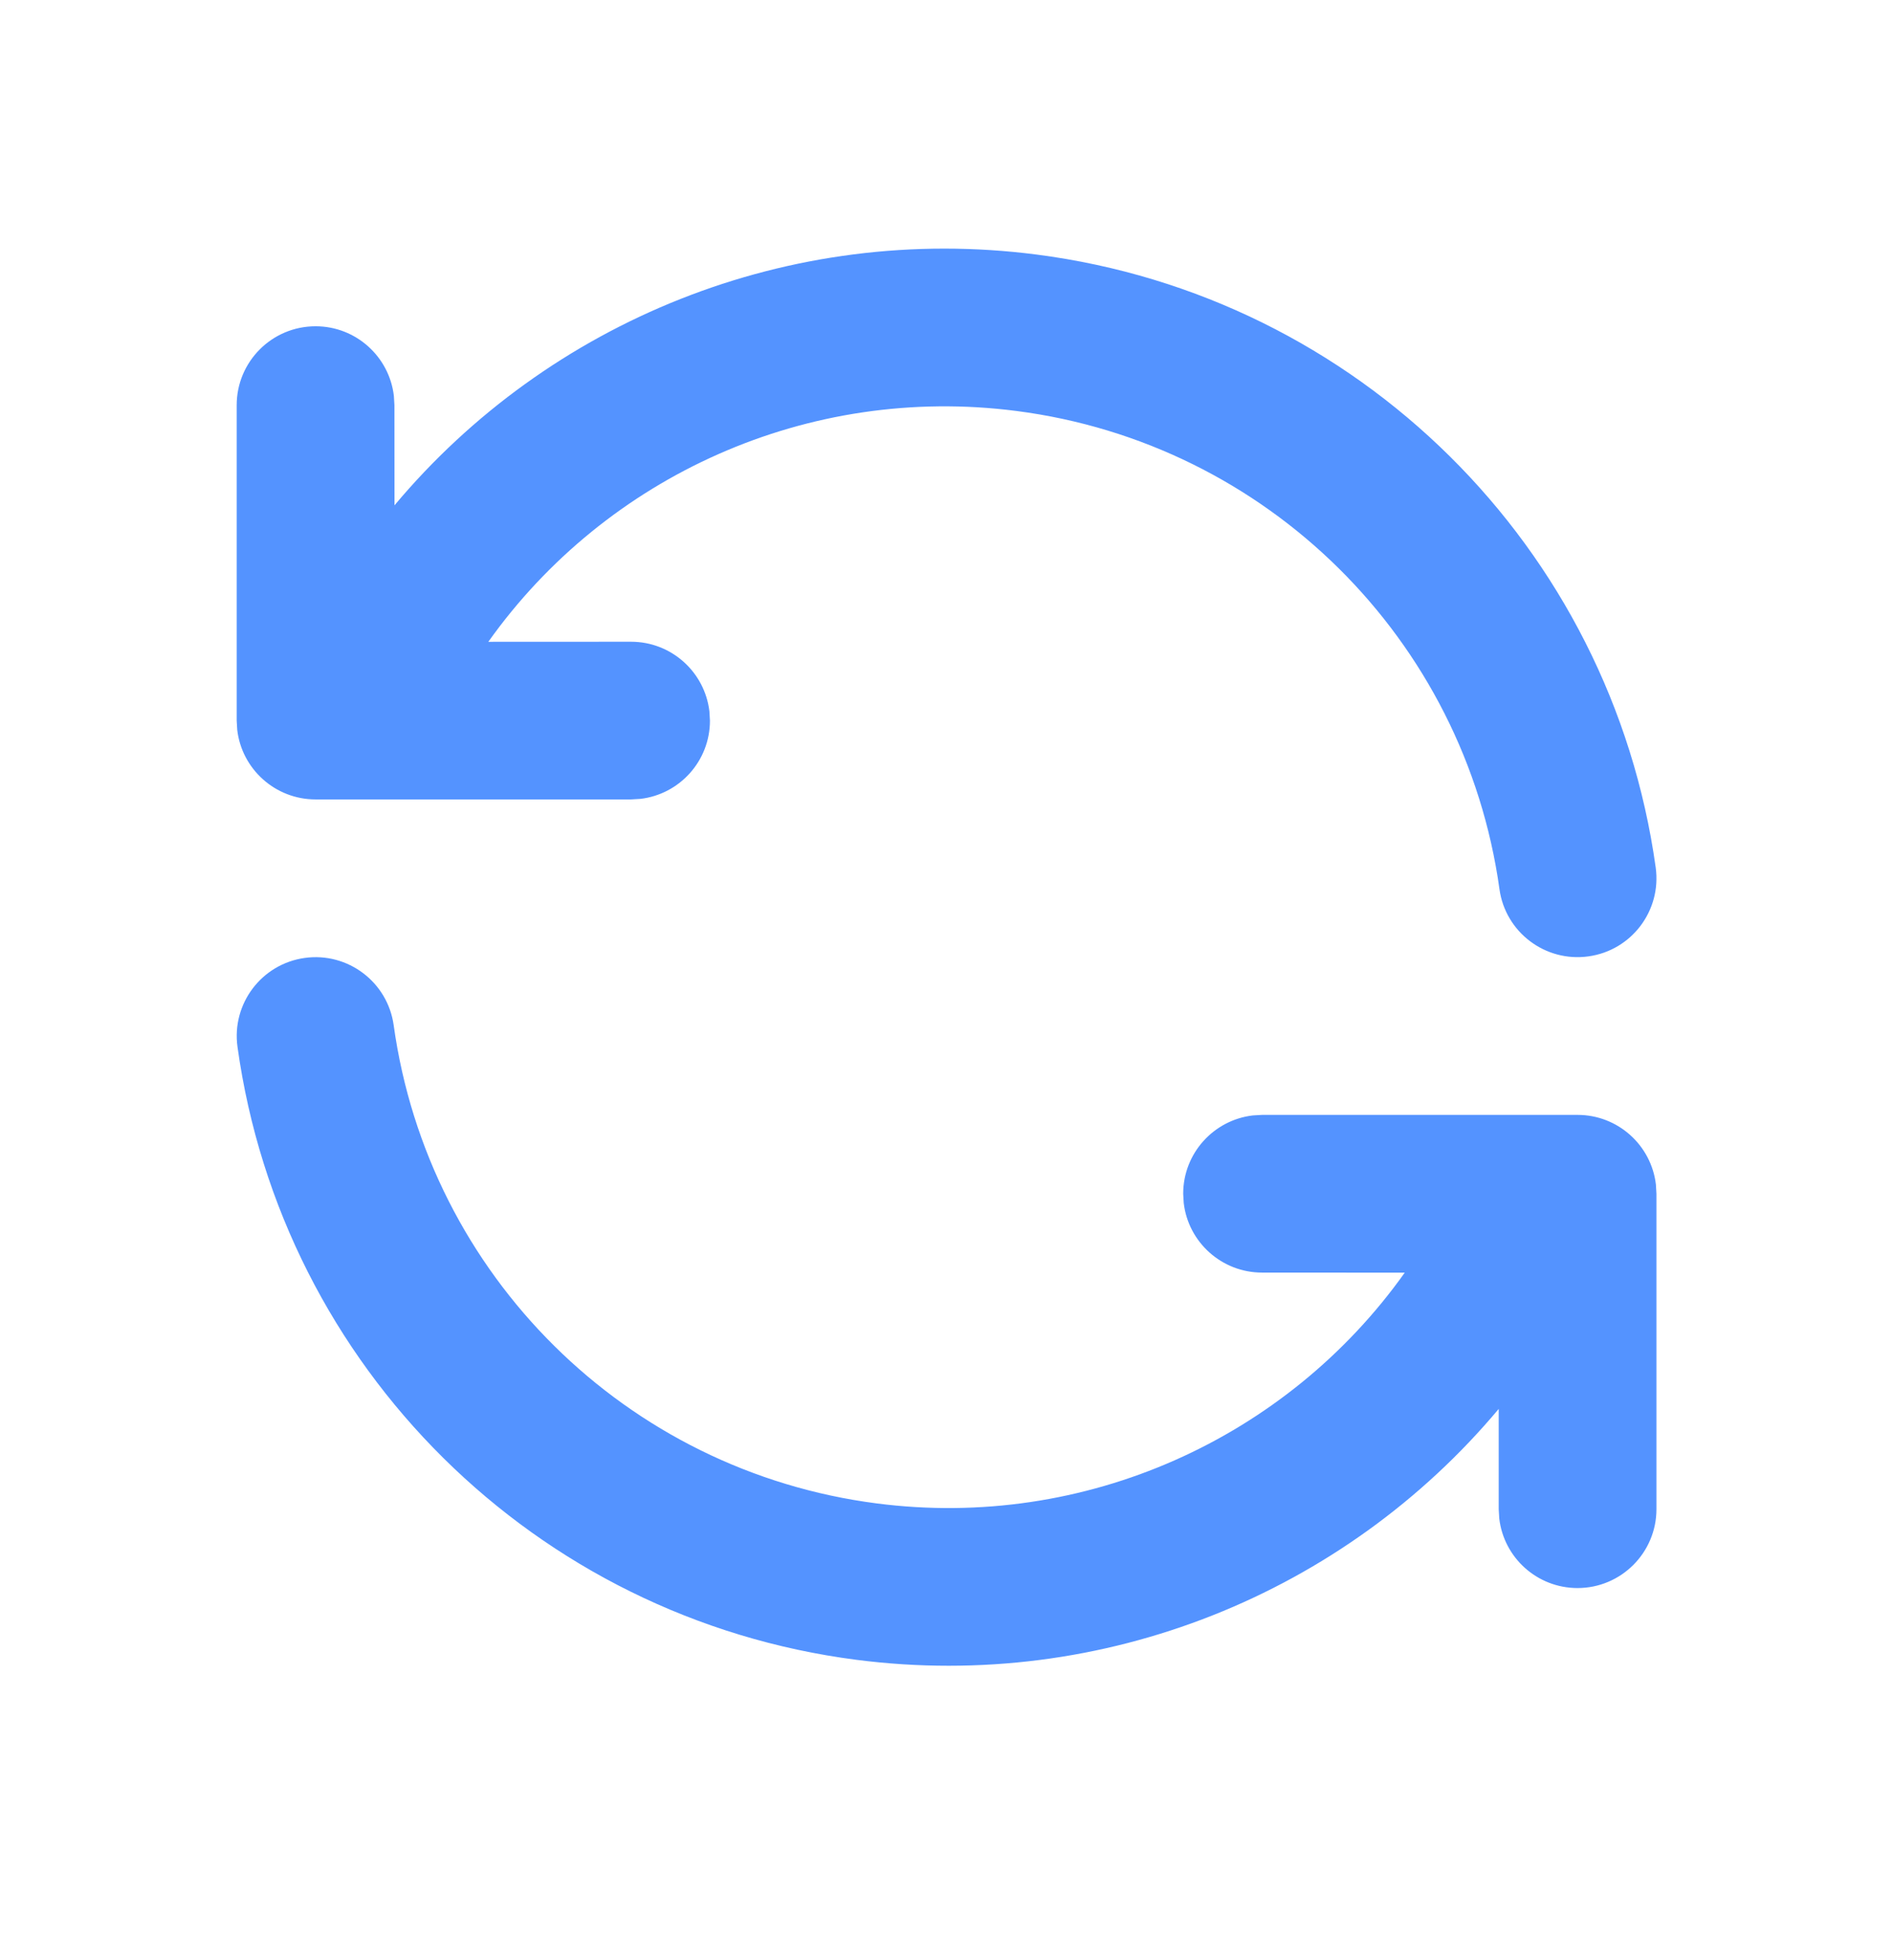 <svg width="28" height="29" viewBox="0 0 28 29" fill="none" xmlns="http://www.w3.org/2000/svg">
<path d="M4.507 14.172C5.145 14.083 5.734 14.529 5.823 15.167C6.337 18.866 9.263 21.764 12.968 22.242C16.049 22.64 19.035 21.281 20.778 18.828L18.668 18.827C18.07 18.827 17.576 18.377 17.509 17.797L17.501 17.661C17.501 17.063 17.951 16.57 18.531 16.502L18.668 16.494H23.334C23.932 16.494 24.425 16.944 24.493 17.524L24.501 17.661V22.327C24.501 22.971 23.978 23.494 23.334 23.494C22.736 23.494 22.243 23.044 22.176 22.464L22.168 22.327V20.844C19.888 23.566 16.331 25.028 12.669 24.556C7.921 23.943 4.172 20.229 3.513 15.488C3.424 14.85 3.869 14.261 4.507 14.172ZM5.835 7.476C8.115 4.755 11.671 3.293 15.333 3.766C20.081 4.378 23.831 8.092 24.49 12.834C24.578 13.472 24.133 14.061 23.495 14.149C22.857 14.238 22.267 13.792 22.179 13.154C21.664 9.455 18.738 6.558 15.034 6.08C11.952 5.682 8.966 7.042 7.223 9.495L9.334 9.494C9.932 9.494 10.425 9.944 10.493 10.524L10.501 10.661C10.501 11.259 10.051 11.752 9.471 11.819L9.334 11.827H4.668C4.07 11.827 3.576 11.377 3.509 10.797L3.501 10.661V5.994C3.501 5.35 4.023 4.827 4.668 4.827C5.266 4.827 5.759 5.278 5.826 5.858L5.834 5.994L5.835 7.476Z" fill="#5493FF"/>
</svg>
